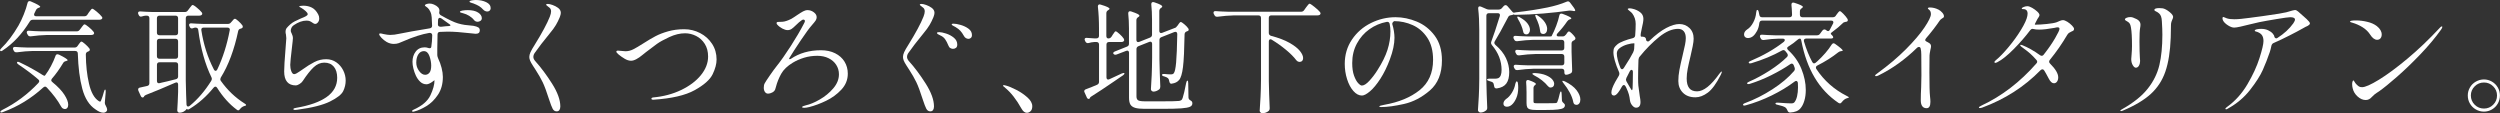 <?xml version="1.0" encoding="UTF-8"?><svg id="_イヤー_2" xmlns="http://www.w3.org/2000/svg" viewBox="0 0 790.22 35.79"><rect x="0" y="0" width="790.22" height="35.79" fill="#333333" stroke="none"/><defs><style>.cls-1{fill:#fff;}</style></defs><g id="_イヤー_1-2"><g><path class="cls-1" d="M27.61,4.64l.46-.69c.13-.15,.26-.32,.38-.5,.13-.18,.25-.34,.38-.48,.13-.14,.24-.21,.34-.21,.2,0,.67,.31,1.4,.92s1.26,1.14,1.59,1.57c.13,.13,.19,.27,.19,.42,0,.13-.08,.26-.23,.38-.2,.13-.43,.19-.69,.19H10.42c-.46,0-.79,.18-1,.54C7,10.72,4.16,13.75,.92,15.9c-.41,.31-.69,.36-.84,.15-.05-.05-.08-.1-.08-.15,0-.15,.14-.37,.42-.65,1.92-1.86,3.73-4.26,5.44-7.2,.56-.97,1.11-2.13,1.65-3.47,.54-1.34,.93-2.55,1.19-3.62,.1-.41,.32-.61,.65-.61,.13,0,.27,.04,.42,.11,1.97,.84,2.95,1.4,2.95,1.69,0,.1-.13,.19-.38,.27l-.11,.04c-.38,.13-.66,.36-.84,.69-.13,.23-.29,.57-.5,1.03-.08,.15-.12,.29-.12,.42,0,.36,.23,.54,.69,.54h15.21c.41,0,.73-.17,.96-.5Zm-11.41,20.72c0,.23,.13,.43,.38,.61,1.74,1.43,3,2.76,3.79,4,.79,1.24,1.19,2.28,1.19,3.12,0,.43-.1,.77-.29,1.01-.19,.24-.44,.36-.75,.36-.2,0-.4-.05-.57-.15-.26-.1-.48-.34-.69-.73-1-1.84-2.48-3.8-4.44-5.9-.2-.2-.4-.31-.57-.31-.15,0-.34,.09-.57,.27-3.81,3.47-8.04,6.06-12.72,7.77-.2,.1-.4,.15-.57,.15-.15,0-.24-.05-.27-.15v-.08c0-.18,.19-.37,.57-.57,4.26-2.12,8.08-4.97,11.45-8.54,.18-.23,.27-.42,.27-.57,0-.2-.11-.4-.34-.57-1.74-1.51-3.8-3.06-6.2-4.67-.33-.23-.5-.43-.5-.61s.09-.27,.27-.27c.15,0,.36,.06,.61,.19,2.63,1.25,5.02,2.57,7.16,3.94,.41,.26,.65,.34,.73,.27,.02-.08,.08-.13,.15-.15,.64-.84,1.25-1.82,1.84-2.93,.59-1.11,1.06-2.18,1.42-3.2,.1-.33,.32-.5,.65-.5,.1,0,.25,.04,.46,.12,1.81,.89,2.72,1.48,2.72,1.76,0,.1-.13,.18-.38,.23l-.11,.04c-.41,.08-.7,.26-.88,.54-1.2,1.99-2.39,3.65-3.56,4.98-.15,.15-.23,.33-.23,.54Zm8.35-10.88l.27-.38c.08-.1,.18-.24,.31-.42,.13-.18,.24-.31,.33-.4,.09-.09,.19-.13,.29-.13,.18,0,.56,.25,1.13,.75,.57,.5,1.03,.96,1.36,1.4,.1,.13,.15,.27,.15,.42,0,.23-.13,.4-.38,.5l-.19,.08c-.46,.15-.69,.46-.69,.92,.03,3.37,.36,6.44,1,9.21,.64,2.77,1.67,4.62,3.1,5.53,.13,.1,.27,.15,.42,.15,.13,0,.23-.13,.31-.38,.33-.77,.62-1.66,.88-2.68,.15-.54,.29-.78,.42-.73,.13,.05,.18,.32,.15,.8l-.27,3.29v.15c0,.25,.1,.55,.31,.88,.28,.51,.42,.91,.42,1.19,0,.2-.05,.37-.15,.5-.26,.33-.61,.5-1.07,.5-.69,0-1.52-.36-2.49-1.07-1.94-1.28-3.32-3.44-4.14-6.49-.82-3.05-1.29-6.77-1.42-11.16-.03-.54-.31-.8-.84-.8H10.42c-1.56,.03-3.24,.17-5.06,.42h-.23c-.36,0-.61-.17-.77-.5l-.15-.27c-.08-.15-.11-.31-.11-.46s.06-.27,.19-.36c.13-.09,.31-.12,.54-.1,.87,.08,2.18,.14,3.94,.19h14.82c.41,0,.73-.18,.96-.54Zm.65-5.06l.46-.61c.08-.1,.2-.26,.36-.48,.17-.22,.3-.38,.4-.48,.1-.1,.2-.15,.31-.15,.2,0,.65,.29,1.34,.86,.69,.57,1.19,1.07,1.49,1.47,.13,.18,.19,.32,.19,.42,0,.15-.06,.29-.19,.42-.2,.13-.45,.19-.73,.19H14.82c-1.56,.03-3.24,.17-5.06,.42h-.23c-.36,0-.61-.17-.77-.5l-.19-.34c-.08-.15-.11-.29-.11-.42,0-.38,.25-.55,.77-.5,.87,.08,2.18,.14,3.94,.19h11.07c.41,0,.73-.17,.96-.5Z"/><path class="cls-1" d="M69.63,25.01c0,.23,.06,.42,.19,.57,2.07,2.91,4.54,5.27,7.43,7.09,.36,.2,.54,.38,.54,.54,0,.08-.06,.14-.19,.19s-.29,.1-.5,.15c-.51,.2-.92,.51-1.23,.92-.2,.28-.4,.42-.57,.42-.1,0-.24-.06-.42-.19-2.35-1.74-4.43-4.05-6.24-6.93-.15-.25-.34-.38-.57-.38-.18,0-.36,.1-.54,.31-2.25,2.76-4.75,4.98-7.51,6.66-.41,.28-.68,.34-.8,.19-.03-.05-.06-.09-.1-.11-.04-.03-.07-.03-.1,0-.2,.31-.51,.58-.92,.82-.41,.24-.88,.36-1.42,.36-.18,0-.33-.08-.46-.23-.13-.15-.19-.33-.19-.54,.1-1.43,.19-3.37,.27-5.82v-2.26c0-.48-.18-.73-.54-.73-.1,0-.23,.04-.38,.11-3.55,1.56-6.61,2.83-9.19,3.83-.31,.13-.51,.27-.61,.42l-.08,.19c-.13,.15-.26,.23-.38,.23-.28,0-.5-.18-.65-.54l-.73-1.61c-.05-.1-.08-.23-.08-.38s.05-.29,.15-.4c.1-.11,.24-.18,.42-.21,.2-.02,.96-.19,2.26-.5,.48-.1,.73-.4,.73-.88V5.75c0-.25-.07-.45-.21-.59-.14-.14-.34-.21-.59-.21h-.38c-.38,.03-.75,.1-1.11,.23-.21,.05-.33,.08-.38,.08-.31,0-.54-.17-.69-.5l-.11-.23c-.08-.15-.11-.29-.11-.42,0-.18,.06-.31,.19-.4,.13-.09,.31-.12,.54-.1,.92,.08,2.25,.14,3.98,.19h10.07c.41,0,.73-.17,.96-.5l.46-.61c.08-.1,.2-.26,.36-.48,.17-.22,.3-.38,.4-.48,.1-.1,.2-.15,.31-.15,.2,0,.64,.28,1.32,.84,.68,.56,1.18,1.05,1.51,1.46,.13,.18,.19,.33,.19,.46,0,.15-.08,.29-.23,.42-.2,.13-.45,.19-.73,.19h-3.45c-.26,0-.45,.07-.59,.21s-.21,.34-.21,.59V25.44c.08,3.6,.15,6.13,.23,7.58,.05,.43,.22,.65,.5,.65,.18,0,.36-.08,.54-.23,2.53-2.07,4.79-4.7,6.78-7.89,.13-.25,.19-.46,.19-.61s-.04-.32-.12-.5c-2.02-4.16-3.41-9.14-4.17-14.94-.05-.51-.33-.77-.84-.77h-.15c-.13,0-.32,.05-.57,.15-.18,.08-.34,.11-.5,.11-.26,0-.46-.15-.61-.46l-.11-.23c-.08-.15-.12-.29-.12-.42,0-.18,.06-.31,.19-.4,.13-.09,.31-.12,.54-.1,.92,.08,2.25,.14,3.98,.19h7.51c.43,0,.77-.15,1-.46l.31-.34c.08-.1,.22-.27,.42-.5,.2-.23,.38-.34,.54-.34,.18,0,.54,.24,1.09,.73,.55,.49,.98,.95,1.28,1.38,.08,.15,.11,.29,.11,.42,0,.23-.13,.4-.38,.5l-.23,.08c-.46,.08-.74,.33-.84,.77-1.25,5.92-3.08,10.81-5.48,14.67-.1,.18-.15,.36-.15,.54Zm-19.82-14.08c.14,.14,.34,.21,.59,.21h5.09c.25,0,.45-.07,.59-.21s.21-.34,.21-.59V5.75c0-.25-.07-.45-.21-.59-.14-.14-.34-.21-.59-.21h-5.09c-.26,0-.45,.07-.59,.21s-.21,.34-.21,.59v4.6c0,.26,.07,.45,.21,.59Zm0,7.43c.14,.14,.34,.21,.59,.21h5.09c.25,0,.45-.07,.59-.21s.21-.34,.21-.59v-4.71c0-.26-.07-.45-.21-.59-.14-.14-.34-.21-.59-.21h-5.09c-.26,0-.45,.07-.59,.21s-.21,.34-.21,.59v4.71c0,.26,.07,.45,.21,.59Zm6.49,5.76v-3.64c0-.26-.07-.45-.21-.59-.14-.14-.34-.21-.59-.21h-5.09c-.26,0-.45,.07-.59,.21s-.21,.34-.21,.59v5.09c0,.28,.07,.49,.21,.61,.14,.13,.34,.17,.59,.11l.77-.19c.77-.15,2.25-.51,4.44-1.07,.46-.13,.69-.43,.69-.92Zm16.35-14.75c0-.2-.07-.36-.21-.48-.14-.11-.33-.17-.56-.17h-7.51c-.28,0-.49,.08-.61,.23-.13,.15-.17,.37-.11,.65,.69,4.47,2,8.58,3.94,12.33,.15,.31,.34,.46,.57,.46,.2,0,.38-.15,.54-.46,1.76-3.7,3.06-7.81,3.91-12.33l.04-.23Z"/><path class="cls-1" d="M92.74,34.52c0-.13,.07-.23,.22-.28,.15-.05,.37-.11,.66-.16,4.24-.72,7.46-1.87,9.66-3.44,2.2-1.57,3.3-3.59,3.3-6.04,0-1.49-.35-2.67-1.06-3.52-.71-.85-1.71-1.28-3.02-1.28-1.2,0-2.31,.48-3.34,1.44-1.03,.96-2.18,2.41-3.46,4.36-.24,.37-.59,.7-1.06,.98-.47,.28-.83,.42-1.1,.42-2.48,0-3.72-1.48-3.72-4.44,0-1.25,.15-3.67,.44-7.24,.16-2.08,.24-3.16,.24-3.24,0-.16-.04-.56-.12-1.2-.08-.24-.12-.51-.12-.8,0-.51,.12-.91,.36-1.22,.24-.31,.63-.7,1.16-1.18,.4-.35,.85-.65,1.36-.92,.51-.27,1.16-.57,1.96-.92,.75-.29,1.29-.54,1.64-.74,.35-.2,.52-.41,.52-.62,0-.27-.23-.6-.68-1-.45-.4-.93-.75-1.44-1.04-.08-.05-.19-.11-.34-.18-.15-.07-.22-.14-.22-.22s.17-.14,.5-.18,.59-.06,.78-.06c1.04,0,1.95,.21,2.74,.62,.79,.41,1.45,1.13,1.98,2.14,.21,.37,.32,.8,.32,1.28s-.13,.89-.4,1.22-.55,.5-.84,.5c-.21,0-.41-.06-.58-.18-.17-.12-.29-.19-.34-.22-.29-.21-.57-.37-.84-.48-.27-.11-.61-.16-1.04-.16-1.25,0-2.59,.48-4,1.44-.32,.21-.56,.48-.72,.8-.16,.32-.24,.64-.24,.96,0,.24,.09,.52,.28,.84,.27,.53,.4,1.04,.4,1.52,0,.29-.09,1.21-.28,2.76-.37,3.12-.56,5.01-.56,5.68,0,.72,.11,1.39,.34,2,.23,.61,.53,.92,.9,.92,.21,0,.47-.09,.78-.26,.31-.17,.63-.38,.98-.62,.35-.24,.6-.41,.76-.52,1.44-1.04,2.74-1.85,3.9-2.44,1.16-.59,2.39-.88,3.7-.88,1.2,0,2.27,.33,3.2,.98,.93,.65,1.66,1.5,2.18,2.54,.52,1.04,.78,2.12,.78,3.24s-.26,2.25-.78,3.32c-.52,1.07-1.91,2.16-4.16,3.28-2.25,1.12-5.69,1.99-10.3,2.6-.32,.05-.57,.08-.76,.08-.35,0-.52-.08-.52-.24Z"/><path class="cls-1" d="M151.18,8.66c.32,.2,.48,.51,.48,.94,0,.72-.44,1.08-1.32,1.08-.03,0-.55-.05-1.56-.16-2.99-.35-5.43-.52-7.32-.52-.56,0-1.35,.03-2.36,.08-.53,0-.8,.28-.8,.84-.05,1.97-.08,3.45-.08,4.44v2.08c.03,.35,.12,.69,.28,1.04,.45,.93,.81,1.93,1.08,2.98,.27,1.05,.4,2.01,.4,2.86,0,2.21-.52,4.09-1.56,5.64-1.04,1.55-2.25,2.74-3.64,3.58-1.39,.84-2.67,1.41-3.84,1.7-.19,.05-.32,.08-.4,.08-.19,0-.28-.07-.28-.2,0-.19,.15-.33,.44-.44,2.69-1.2,4.47-2.71,5.34-4.54,.87-1.83,1.3-3.42,1.3-4.78,0-.03-.07,.02-.22,.14-.15,.12-.35,.27-.62,.46-.67,.45-1.23,.68-1.68,.68-.77,0-1.45-.27-2.02-.82-.57-.55-1.03-1.21-1.38-1.98-.32-.69-.57-1.43-.76-2.2-.19-.77-.28-1.48-.28-2.12,0-1.25,.34-2.33,1.02-3.22,.68-.89,1.63-1.34,2.86-1.34,.35,0,.72,.07,1.12,.2,.11,.05,.25,.08,.44,.08,.32,0,.49-.17,.52-.52,.16-1.01,.25-2.19,.28-3.52,0-.29-.08-.51-.24-.64s-.39-.19-.68-.16c-2.37,.4-5.08,1.27-8.12,2.6-.59,.27-1.11,.48-1.56,.64-.45,.16-.97,.24-1.56,.24-.77,0-1.53-.21-2.28-.64-.59-.35-1.12-.77-1.6-1.28-.48-.51-.72-.89-.72-1.16,0-.16,.09-.24,.28-.24,.27,0,.63,.07,1.08,.2,.88,.19,1.57,.28,2.08,.28,.88,0,1.84-.12,2.88-.36,.91-.19,2.23-.44,3.98-.76,1.75-.32,3.63-.64,5.66-.96,.51-.08,.76-.36,.76-.84,0-.29-.03-.81-.08-1.56l-.04-1c-.03-.67-.17-1.29-.44-1.86-.27-.57-.55-.98-.84-1.22-.19-.16-.38-.31-.58-.44-.2-.13-.3-.24-.3-.32,0-.19,.17-.33,.5-.44,.33-.11,.66-.16,.98-.16,.48,0,.95,.11,1.4,.32,1.15,.51,1.72,1.15,1.72,1.92,0,.13-.01,.25-.04,.36l-.04,.28c0,.32,.16,.59,.48,.8,2.43,1.39,4.25,2.25,5.48,2.6,.75,.21,1.44,.37,2.08,.46,.64,.09,1.2,.15,1.68,.18,.67,.05,1.04,.09,1.12,.12,.69,.13,1.2,.3,1.52,.5Zm-15.42,14.3c.36-.45,.54-1.2,.54-2.24,0-.96-.19-1.96-.56-3-.37-1.04-.96-1.56-1.76-1.56-.72,0-1.3,.33-1.74,1-.44,.67-.66,1.55-.66,2.64,0,.93,.29,1.81,.88,2.62,.59,.81,1.23,1.22,1.92,1.22,.56,0,1.02-.23,1.38-.68Zm5.88-14.7c.25-.01,.44-.04,.56-.08,.12-.04,.18-.1,.18-.18,0-.11-.09-.21-.26-.32-.17-.11-.29-.19-.34-.24l-2.24-1.6c-.21-.13-.39-.2-.52-.2-.32,0-.51,.23-.56,.68-.03,.27-.04,.75-.04,1.44,0,.53,.4,.76,1.2,.68l1.44-.16c.13,0,.33,0,.58-.02Zm9.48-4.3c.79,.51,1.18,1.11,1.18,1.8,0,.35-.14,.62-.42,.82-.28,.2-.58,.3-.9,.3-.48,0-.87-.19-1.16-.56-.4-.51-.91-.95-1.52-1.32-.61-.37-1.24-.64-1.88-.8-.35-.08-.61-.15-.78-.22-.17-.07-.26-.14-.26-.22,0-.19,.25-.33,.76-.42,.51-.09,1.07-.14,1.68-.14,1.41,0,2.51,.25,3.3,.76Zm2.56-3.28c.95,.45,1.42,1.09,1.42,1.92,0,.29-.1,.54-.3,.74s-.46,.3-.78,.3c-.21,0-.44-.05-.68-.16-.24-.11-.44-.25-.6-.44-.43-.48-.87-.85-1.32-1.12-.45-.27-1.05-.55-1.8-.84-.19-.05-.39-.11-.6-.18-.21-.07-.37-.13-.46-.18-.09-.05-.14-.13-.14-.24,0-.16,.24-.28,.72-.36,.48-.08,.91-.12,1.28-.12,1.23,0,2.31,.23,3.26,.68Z"/><path class="cls-1" d="M174.67,34.34c-.29-.57-.64-1.47-1.04-2.7-.83-2.59-1.52-4.46-2.08-5.62-.56-1.16-1.29-2.45-2.2-3.86-.13-.21-.43-.67-.88-1.36-.45-.69-.76-1.25-.92-1.66-.16-.41-.24-.79-.24-1.14,0-.45,.13-.96,.38-1.52,.25-.56,.69-1.32,1.3-2.28,2.35-3.79,3.95-6.76,4.8-8.92,.27-.69,.4-1.25,.4-1.68,0-.45-.13-.81-.4-1.08-.16-.16-.39-.35-.7-.56-.31-.21-.46-.37-.46-.48,0-.16,.17-.24,.52-.24,.37,0,.88,.11,1.52,.34,.64,.23,1.21,.53,1.72,.9,.59,.43,.88,.96,.88,1.6,0,.32-.11,.76-.32,1.32-.37,.91-.78,1.73-1.22,2.48-.44,.75-1.11,1.67-2.02,2.76-1.95,2.37-3.51,4.4-4.68,6.08-.29,.4-.44,.83-.44,1.28,0,.43,.19,.85,.56,1.28,1.81,2,3.59,4.38,5.34,7.14,1.75,2.76,2.62,5.17,2.62,7.22,0,.45-.09,.83-.28,1.12-.19,.29-.48,.44-.88,.44-.56,0-.99-.29-1.28-.86Z"/><path class="cls-1" d="M205.9,31.2c0-.21,.19-.35,.56-.4,3.23-.29,6.17-1.07,8.82-2.34,2.65-1.27,4.74-2.83,6.26-4.7,1.52-1.87,2.28-3.83,2.28-5.88,0-1.57-.35-2.91-1.06-4.02-.71-1.11-1.62-1.94-2.74-2.5s-2.28-.84-3.48-.84c-1.6,0-3.26,.4-4.98,1.2-1.72,.8-3.03,1.52-3.92,2.16-.89,.64-2.05,1.51-3.46,2.6-.19,.13-.59,.45-1.2,.96-.61,.51-1.23,.93-1.84,1.26-.61,.33-1.17,.5-1.68,.5-.64,0-1.33-.22-2.06-.66-.73-.44-1.37-.89-1.9-1.34-.45-.37-.68-.67-.68-.88s.17-.32,.52-.32c.19,0,.57,.03,1.14,.1,.57,.07,.98,.1,1.22,.1,.83,0,1.64-.2,2.44-.6,.8-.4,1.87-1.03,3.2-1.88,1.41-.91,2.69-1.66,3.82-2.26,1.13-.6,2.47-1.12,4.02-1.56,1.55-.44,3.24-.66,5.08-.66s3.47,.41,5.04,1.22c1.57,.81,2.83,1.95,3.78,3.4,.95,1.45,1.42,3.1,1.42,4.94,0,1.39-.41,2.94-1.24,4.66-.83,1.72-2.72,3.4-5.68,5.04-2.96,1.64-7.32,2.65-13.08,3.02-.4,0-.6-.11-.6-.32Z"/><path class="cls-1" d="M263.98,16.84c1.28,.64,2.27,1.52,2.96,2.64,.69,1.12,1.04,2.39,1.04,3.8,0,1.92-.68,3.61-2.04,5.06-1.36,1.45-2.97,2.63-4.82,3.52-1.85,.89-3.63,1.55-5.34,1.98-.67,.16-1.2,.24-1.6,.24-.43,0-.64-.08-.64-.24,0-.19,.4-.37,1.2-.56,1.25-.27,2.71-.87,4.36-1.82,1.65-.95,3.08-2.12,4.28-3.52,1.2-1.4,1.8-2.89,1.8-4.46,0-1.09-.29-2.09-.86-2.98-.57-.89-1.38-1.59-2.42-2.1-1.04-.51-2.23-.76-3.56-.76-1.47,0-2.85,.2-4.16,.6-1.31,.4-2.49,.92-3.56,1.56-1.73,1.04-2.97,2.22-3.7,3.54-.73,1.32-1.29,2.7-1.66,4.14-.08,.37-.16,.64-.24,.8-.16,.4-.47,.72-.94,.96-.47,.24-.9,.36-1.3,.36s-.73-.17-.98-.52c-.25-.35-.38-.79-.38-1.32,0-.59,.09-1.05,.28-1.4,.24-.45,.8-1.31,1.68-2.58,.88-1.27,1.55-2.18,2-2.74,1.39-1.73,2.92-3.91,4.6-6.52,1.68-2.61,3.05-4.96,4.12-7.04,.21-.37,.32-.64,.32-.8,0-.19-.05-.31-.16-.38-.11-.07-.21-.1-.32-.1-.16,0-.32,.05-.48,.16-.56,.37-1.19,.91-1.88,1.6-.53,.53-.99,.93-1.36,1.18-.37,.25-.8,.38-1.28,.38s-1.03-.17-1.66-.5c-.63-.33-1.17-.75-1.62-1.26-.13-.19-.2-.32-.2-.4,0-.19,.05-.31,.16-.36,.11-.05,.29-.08,.56-.08,.83,0,1.4-.04,1.72-.12,.48-.11,.93-.25,1.36-.44,.56-.21,1.13-.52,1.7-.92,.57-.4,.91-.63,1.02-.68,.75-.51,1.37-.89,1.86-1.16,.49-.27,.97-.4,1.42-.4,.72,0,1.38,.23,1.98,.68,.6,.45,.9,.97,.9,1.56,0,.37-.11,.72-.32,1.04-.21,.32-.6,.8-1.16,1.44-.83,.93-2.01,2.54-3.54,4.82-1.53,2.28-2.77,4.19-3.7,5.74,.03,.16,.11,.24,.24,.24,.05,0,.16-.04,.32-.12,2.67-1.81,5.84-2.72,9.52-2.72,1.71,0,3.2,.32,4.48,.96Z"/><path class="cls-1" d="M292.78,34.34c-.29-.57-.64-1.47-1.04-2.7-.83-2.59-1.52-4.46-2.08-5.62-.56-1.16-1.29-2.45-2.2-3.86-.13-.21-.43-.67-.88-1.36-.45-.69-.76-1.25-.92-1.66-.16-.41-.24-.79-.24-1.14,0-.45,.13-.96,.38-1.52,.25-.56,.69-1.32,1.3-2.28,2.35-3.79,3.95-6.76,4.8-8.92,.27-.69,.4-1.25,.4-1.68,0-.45-.13-.81-.4-1.08-.16-.16-.39-.35-.7-.56-.31-.21-.46-.37-.46-.48,0-.16,.17-.24,.52-.24,.37,0,.88,.11,1.52,.34,.64,.23,1.21,.53,1.72,.9,.59,.43,.88,.96,.88,1.6,0,.32-.11,.76-.32,1.32-.37,.91-.78,1.73-1.22,2.48-.44,.75-1.11,1.67-2.02,2.76-1.95,2.37-3.51,4.4-4.68,6.08-.29,.4-.44,.83-.44,1.28,0,.43,.19,.85,.56,1.28,1.81,2,3.59,4.38,5.34,7.14,1.75,2.76,2.62,5.17,2.62,7.22,0,.45-.09,.83-.28,1.12-.19,.29-.48,.44-.88,.44-.56,0-.99-.29-1.28-.86Zm7.62-19.14c-.28-.16-.49-.43-.62-.8-.32-.8-.67-1.47-1.04-2-.37-.53-.91-.95-1.6-1.24-.64-.27-.96-.51-.96-.72,0-.13,.07-.21,.2-.24,.13-.03,.32-.04,.56-.04,.48,0,1.18,.15,2.1,.44,.92,.29,1.74,.73,2.46,1.32,.72,.59,1.08,1.31,1.08,2.16,0,.48-.13,.83-.4,1.04-.27,.21-.59,.32-.96,.32-.27,0-.54-.08-.82-.24Zm4.9-3.16c-.27-.16-.48-.4-.64-.72-.37-.67-.75-1.2-1.12-1.6-.37-.4-.89-.8-1.56-1.2-.19-.11-.37-.2-.54-.28s-.32-.17-.44-.26c-.12-.09-.18-.18-.18-.26,0-.16,.17-.24,.52-.24,.59,0,1.35,.13,2.3,.4,.95,.27,1.78,.67,2.5,1.2,.72,.53,1.08,1.2,1.08,2,0,.4-.11,.7-.34,.9-.23,.2-.47,.3-.74,.3-.29,0-.57-.08-.84-.24Z"/><path class="cls-1" d="M317.71,27.71c-.1-.08-.24-.18-.41-.31-.17-.13-.25-.23-.25-.31,0-.13,.09-.19,.27-.19,.1,0,.34,.05,.7,.16,.81,.21,1.87,.65,3.2,1.33,1.33,.68,2.5,1.48,3.53,2.4,1.03,.92,1.54,1.85,1.54,2.79,0,.7-.18,1.22-.53,1.56-.35,.34-.75,.51-1.19,.51-.65,0-1.22-.46-1.72-1.36-1.59-2.86-3.3-5.04-5.15-6.55Z"/><path class="cls-1" d="M351.35,11.59l.35-.58c.1-.13,.22-.29,.35-.5,.13-.2,.24-.36,.33-.46,.09-.1,.19-.15,.29-.15,.18,0,.58,.28,1.19,.83,.61,.55,1.06,1.04,1.34,1.48,.1,.21,.15,.36,.15,.46,0,.15-.08,.29-.23,.42-.18,.13-.4,.19-.65,.19h-3.92c-.26,0-.46,.07-.6,.21s-.21,.34-.21,.6v10.33c0,.23,.05,.41,.15,.54,.1,.13,.24,.19,.42,.19,.1,0,.23-.04,.38-.12l3.88-1.8c.23-.1,.42-.16,.56-.17,.14-.01,.24,.02,.29,.1v.08c0,.15-.17,.36-.5,.61,.1-.08-.86,.58-2.88,1.96-2.77,1.9-5.07,3.42-6.91,4.57-.33,.21-.51,.35-.54,.42l-.04,.12c-.08,.23-.22,.35-.42,.35-.13,0-.25-.04-.36-.13-.12-.09-.2-.21-.25-.36l-.69-1.54c-.08-.15-.12-.28-.12-.38,0-.31,.18-.52,.54-.65,1.43-.54,2.61-1.01,3.53-1.42,.41-.18,.61-.49,.61-.92V14.09c0-.26-.07-.45-.21-.6-.14-.14-.34-.21-.6-.21h-.69c-.67,.05-1.24,.15-1.73,.31-.08,.03-.18,.04-.31,.04-.33,0-.59-.17-.77-.5l-.12-.27c-.08-.15-.12-.29-.12-.42,0-.36,.26-.51,.77-.46,.51,.05,1.25,.1,2.23,.15h.73c.26,0,.45-.07,.6-.21,.14-.14,.21-.34,.21-.6v-2.3c0-2.56-.12-4.85-.35-6.87v-.15c0-.18,.05-.33,.15-.44,.1-.12,.24-.17,.42-.17,.08,0,.19,.03,.35,.08,1.02,.31,1.74,.56,2.15,.77,.41,.21,.61,.38,.61,.54,0,.13-.12,.26-.35,.38l-.12,.08c-.36,.21-.54,.52-.54,.96v7.14c0,.54,.22,.81,.65,.81,.41,0,.73-.18,.96-.54Zm20.77-3.38l.27-.38c.05-.08,.13-.2,.25-.36,.12-.17,.22-.29,.31-.38s.19-.13,.29-.13c.18,0,.54,.23,1.09,.69,.55,.46,.97,.9,1.25,1.31,.1,.13,.15,.27,.15,.42,0,.23-.13,.38-.38,.46-.1,.05-.18,.08-.23,.08-.46,.18-.69,.5-.69,.96-.08,4.79-.24,8.22-.5,10.31s-.67,3.45-1.23,4.09c-.54,.64-1.29,1.02-2.27,1.15l-.19,.04c-.33,0-.55-.26-.65-.77-.05-.44-.18-.75-.38-.96-.21-.2-.6-.4-1.19-.58-.49-.1-.73-.27-.73-.5,0-.1,.08-.18,.23-.23,.15-.05,.36-.06,.61-.04,.74,.08,1.38,.12,1.92,.12,.26,0,.45-.03,.6-.08,.14-.05,.26-.14,.36-.27,.33-.38,.58-1.52,.75-3.4,.17-1.88,.29-4.86,.36-8.93,0-.51-.21-.77-.61-.77-.08,0-.19,.03-.35,.08l-4.07,1.61c-.23,.1-.39,.22-.48,.36-.09,.14-.13,.33-.13,.56v6.11c.05,2.79,.14,5.61,.27,8.45v.19c0,.33-.1,.6-.31,.81-.26,.21-.55,.38-.88,.52-.33,.14-.65,.21-.96,.21-.21,0-.39-.08-.56-.23-.17-.15-.25-.33-.25-.54,.1-1.48,.19-2.96,.25-4.42,.06-1.46,.11-3.3,.13-5.53v-4.38c0-.2-.05-.37-.15-.5-.1-.13-.24-.19-.42-.19l-.35,.08-3.38,1.34c-.44,.18-.65,.49-.65,.92v14.94c0,.61,.17,1.03,.52,1.25,.35,.22,1.08,.33,2.21,.33h5.49c2.69,0,4.43-.04,5.22-.12,.31-.05,.54-.13,.69-.23,.13-.08,.23-.19,.31-.35,.08-.15,.14-.31,.19-.46,.28-.82,.64-2.37,1.08-4.65,.1-.49,.24-.73,.42-.73,.15,0,.23,.27,.23,.81l.08,4.49c0,.41,.22,.73,.65,.96,.23,.13,.38,.26,.46,.4s.12,.31,.12,.52c0,.49-.25,.85-.75,1.08-.5,.23-1.41,.4-2.73,.5-1.32,.1-3.33,.15-6.05,.15h-5.61c-1.25,0-2.23-.1-2.94-.31-.7-.21-1.2-.55-1.5-1.04-.29-.49-.44-1.19-.44-2.11v-14.25c0-.2-.05-.37-.15-.5-.1-.13-.24-.19-.42-.19l-.35,.08-3,1.15c-.21,.05-.35,.08-.42,.08-.23,0-.42-.09-.58-.27-.05-.1-.08-.18-.08-.23,0-.23,.2-.42,.61-.58l3.76-1.5c.23-.1,.39-.22,.48-.36,.09-.14,.13-.33,.13-.56v-4.84c0-1.69-.08-3.24-.23-4.65v-.08c0-.46,.19-.69,.58-.69,.05,0,.18,.03,.38,.08,.97,.33,1.64,.6,2.02,.79,.37,.19,.56,.38,.56,.56,0,.13-.1,.26-.31,.38l-.12,.08c-.36,.23-.54,.55-.54,.96v6.18c0,.23,.05,.41,.15,.54,.1,.13,.24,.19,.42,.19,.08,0,.19-.02,.35-.08l3.38-1.34c.44-.18,.65-.49,.65-.92V6.1c0-1.66-.08-3.23-.23-4.68v-.08c0-.46,.19-.69,.58-.69,.05,0,.18,.03,.38,.08,.92,.31,1.57,.56,1.94,.77,.37,.21,.56,.38,.56,.54s-.1,.29-.31,.42l-.12,.08c-.33,.23-.5,.55-.5,.96v6.26c0,.21,.05,.37,.15,.5,.1,.13,.24,.19,.42,.19l.35-.08,4.07-1.57,.19-.08c.08-.03,.23-.19,.46-.5Z"/><path class="cls-1" d="M401.56,12.42c-.15,0-.28,.06-.37,.19-.09,.13-.13,.3-.13,.5v12.51c.05,2.8,.14,5.62,.27,8.47v.19c0,.33-.12,.6-.35,.81-.56,.46-1.23,.69-2,.69-.21,0-.39-.08-.56-.25s-.25-.34-.25-.52c.1-1.51,.19-2.98,.27-4.41s.13-3.29,.15-5.6V5.68c0-.26-.07-.46-.21-.6-.14-.14-.34-.21-.6-.21h-7.82c-1.57,.03-3.26,.17-5.08,.42h-.23c-.36,0-.62-.17-.77-.5l-.19-.35c-.08-.15-.12-.29-.12-.42,0-.38,.26-.55,.77-.5,.87,.08,2.19,.14,3.97,.19h22.95c.41,0,.73-.17,.96-.5l.54-.77c.13-.15,.26-.33,.4-.52s.28-.37,.42-.52c.14-.15,.26-.23,.37-.23,.18,0,.68,.33,1.5,.98,.82,.65,1.41,1.2,1.77,1.64,.13,.18,.19,.33,.19,.46,0,.15-.08,.3-.23,.42-.18,.13-.41,.19-.69,.19h-14.63c-.26,0-.46,.07-.6,.21s-.21,.34-.21,.6v4.74c0,.46,.24,.77,.73,.92,2.36,.62,4.3,1.35,5.81,2.21,1.51,.86,2.61,1.71,3.29,2.56,.68,.85,1.02,1.6,1.02,2.27,0,.36-.1,.65-.31,.87-.21,.22-.48,.33-.81,.33-.1,0-.19-.01-.27-.04-.28-.05-.54-.22-.77-.5-.77-1.03-1.86-2.12-3.27-3.29-1.41-1.17-2.9-2.23-4.47-3.18-.13-.1-.28-.15-.46-.15Z"/><path class="cls-1" d="M447.82,6.82c2.24,.92,4.13,2.4,5.66,4.44s2.3,4.65,2.3,7.82c0,4.16-1.28,7.33-3.82,9.52-2.55,2.19-5.27,3.61-8.16,4.26-2.89,.65-5.31,.98-7.26,.98-.37,0-.56-.07-.56-.2,0-.16,.53-.33,1.6-.52,4.56-.8,8.27-2.33,11.12-4.6,2.85-2.27,4.28-5.47,4.28-9.6,0-2.83-.61-5.15-1.82-6.98-1.21-1.83-2.75-3.16-4.62-4-1.87-.84-3.81-1.26-5.84-1.26-.21,.11-.38,.25-.5,.44-.12,.19-.15,.37-.1,.56,.21,.67,.38,1.39,.5,2.16,.12,.77,.18,1.47,.18,2.08,0,1.97-.48,4.24-1.44,6.8-.88,2.37-1.89,4.43-3.02,6.18-1.13,1.75-2.23,3.07-3.28,3.96-1.05,.89-1.9,1.34-2.54,1.34-.96,0-1.86-.47-2.7-1.42-.84-.95-1.51-2.19-2-3.74-.49-1.55-.74-3.16-.74-4.84,0-2.88,.76-5.45,2.28-7.7s3.52-3.99,6-5.22c2.48-1.23,5.08-1.84,7.8-1.84,2.21,0,4.44,.46,6.68,1.38Zm-8.56,.74c-.11-.51-.43-.72-.96-.64-1.97,.37-3.79,1.15-5.44,2.32-1.65,1.17-2.97,2.68-3.96,4.52-.99,1.84-1.48,3.89-1.48,6.16,0,1.6,.19,2.93,.58,4,.39,1.07,.82,1.85,1.3,2.36,.48,.51,.87,.76,1.16,.76,.67,0,1.46-.5,2.38-1.5s1.77-2.11,2.54-3.34c1.49-2.32,2.55-4.46,3.18-6.42,.63-1.96,.94-3.91,.94-5.86,0-.83-.08-1.61-.24-2.36Z"/><path class="cls-1" d="M470.77,3.03h2.89c.38,0,.71-.13,.99-.38l.68-.76c.18-.18,.37-.27,.57-.27s.39,.1,.57,.3l1.52,1.75c.15,.18,.28,.28,.38,.32,.1,.04,.24,.03,.42-.02,.15-.05,.29-.08,.42-.08,3.45-.38,6.74-.89,9.88-1.52,2.33-.48,4.36-1.09,6.08-1.82,.15-.08,.3-.11,.46-.11,.25,0,.47,.13,.65,.38,1.09,1.37,1.63,2.19,1.63,2.47,0,.2-.19,.27-.57,.19l-.42-.08c-.28-.05-.61-.06-.99-.04-2.46,.35-5.17,.66-8.15,.91-2.98,.25-5.81,.39-8.49,.42-.48,0-.72-.02-.72-.08l-.04-.08c-.15,.1-.44,.19-.87,.27-.23,.03-.42,.08-.57,.17-.15,.09-.28,.23-.38,.44-1.85,3.55-3.26,6.09-4.22,7.64-.1,.18-.15,.34-.15,.49,0,.23,.11,.44,.34,.65,1.54,1.32,2.66,2.71,3.34,4.18,.68,1.47,1.03,2.94,1.03,4.41,0,1.57-.3,2.77-.91,3.61-.61,.84-1.61,1.36-3,1.56h-.15c-.43,0-.67-.25-.72-.76-.05-.35-.1-.58-.15-.68-.1-.33-.32-.54-.65-.65-.1-.05-.23-.1-.38-.13-.15-.04-.27-.07-.34-.1-.48-.13-.72-.28-.72-.46,0-.2,.27-.3,.8-.3h1.82c.38,0,.71-.06,.99-.19,.66-.35,.99-1.22,.99-2.58,0-2.81-1.01-5.42-3.04-7.83-.2-.25-.3-.49-.3-.72,0-.05,.03-.18,.08-.38,.68-1.77,1.58-4.47,2.7-8.09,.03-.08,.04-.18,.04-.3,0-.41-.24-.61-.72-.61h-2.77c-.25,0-.45,.07-.59,.21-.14,.14-.21,.34-.21,.59V25.57c.05,2.76,.14,5.55,.27,8.36v.19c0,.35-.13,.62-.38,.8-.53,.43-1.12,.65-1.75,.65-.2,0-.39-.08-.55-.25-.17-.17-.25-.34-.25-.51,.1-1.5,.19-2.95,.27-4.35,.08-1.41,.13-3.25,.15-5.53V9.46c0-2.48-.11-4.71-.34-6.69v-.15c0-.41,.16-.61,.49-.61,.15,0,.28,.03,.38,.08l1.75,.76c.28,.13,.59,.19,.95,.19Zm8.66,22.69c.23,.05,.35,.29,.38,.72,.05,.3,.08,.72,.08,1.25,0,1.27-.2,2.38-.61,3.32-.41,.95-.9,1.67-1.48,2.15-.46,.38-.95,.57-1.48,.57-.48,0-.81-.17-.99-.49-.08-.15-.11-.32-.11-.49,0-.53,.29-1.03,.87-1.48,.63-.4,1.23-1.05,1.79-1.94,.56-.89,.92-1.84,1.1-2.85,.13-.51,.28-.76,.46-.76Zm15.5-14.71l.19-.27c.08-.1,.19-.26,.34-.48,.15-.21,.3-.32,.46-.32,.18,0,.48,.21,.91,.63s.77,.82,1.03,1.2c.08,.1,.11,.23,.11,.38,0,.23-.13,.42-.38,.57l-.19,.08c-.43,.2-.65,.51-.65,.91v2.66c.08,2.51,.14,4.45,.19,5.81v.15c0,.38-.14,.66-.42,.84-.56,.3-1.08,.46-1.56,.46-.15,0-.27-.07-.36-.21-.09-.14-.13-.34-.13-.59v-.3c0-.25-.07-.45-.21-.59-.14-.14-.34-.21-.59-.21h-8.93c-1.54,.03-3.22,.17-5.02,.42h-.23c-.35,0-.61-.16-.76-.49l-.15-.27c-.08-.15-.11-.3-.11-.46s.06-.27,.19-.36,.3-.12,.53-.1c.86,.08,2.17,.14,3.91,.19h10.56c.25,0,.45-.07,.59-.21s.21-.34,.21-.59v-1.98c0-.25-.07-.45-.21-.59-.14-.14-.34-.21-.59-.21h-8.4c-1.55,.03-3.22,.17-5.02,.42h-.23c-.36,0-.61-.16-.76-.49l-.19-.34c-.08-.15-.11-.3-.11-.46s.06-.27,.19-.36c.13-.09,.3-.12,.53-.09,.86,.08,2.17,.14,3.91,.19h10.07c.25,0,.45-.07,.59-.21,.14-.14,.21-.34,.21-.59v-1.75c0-.25-.07-.45-.21-.59-.14-.14-.34-.21-.59-.21h-9.01c-1.54,.03-3.22,.17-5.02,.42h-.23c-.35,0-.61-.16-.76-.49l-.15-.27c-.08-.15-.11-.3-.11-.46s.06-.27,.19-.36c.13-.09,.3-.12,.53-.1,.86,.08,2.17,.14,3.91,.19h6.76c.43,0,.65-.02,.65-.08l.04-.04c.53-1.01,1.02-2.1,1.46-3.27,.44-1.17,.77-2.24,.97-3.23,.08-.4,.29-.61,.65-.61,.05,0,.18,.03,.38,.08,1.85,.68,2.77,1.17,2.77,1.44,0,.08-.11,.17-.34,.27l-.15,.04c-.33,.1-.61,.32-.84,.65-.84,1.24-1.85,2.5-3.04,3.76-.18,.18-.27,.37-.27,.57,0,.13,.06,.23,.17,.3,.11,.08,.27,.11,.48,.11h1.25c.4,0,.72-.18,.95-.53Zm-15.31-5.74s.08-.04,.15-.04c.15,0,.35,.08,.61,.23,1.11,.61,1.93,1.26,2.45,1.96,.52,.7,.78,1.36,.78,2,0,.41-.11,.75-.32,1.03-.22,.28-.49,.42-.82,.42-.15,0-.32-.04-.49-.11-.28-.13-.46-.4-.53-.84-.13-.61-.34-1.26-.63-1.96-.29-.7-.62-1.32-.97-1.88-.25-.46-.33-.72-.23-.8Zm2.89,23.6c0-.99-.04-1.94-.11-2.85v-.08c0-.43,.18-.65,.53-.65,.18,0,.32,.03,.42,.08,1.42,.51,2.13,.9,2.13,1.18,0,.1-.09,.22-.27,.34-.33,.25-.49,.57-.49,.95v4.22c0,.25,.06,.41,.19,.48,.13,.06,.46,.1,.99,.1h2.96c1.6,0,2.51-.01,2.74-.04,.2-.03,.35-.06,.44-.1,.09-.04,.16-.13,.21-.28,.2-.38,.46-1.24,.76-2.58,.1-.48,.23-.72,.38-.72s.23,.27,.23,.8l.08,1.94c0,.33,.19,.65,.57,.95,.25,.18,.38,.4,.38,.68,0,.35-.16,.64-.47,.85-.32,.21-.9,.37-1.75,.47-.85,.1-2.07,.15-3.67,.15h-3.31c-.84,0-1.46-.07-1.88-.21-.42-.14-.7-.36-.84-.67-.14-.3-.21-.75-.21-1.33v-3.69Zm1.86-5.59c.1-.15,.37-.21,.8-.19,1.39,.08,2.55,.3,3.46,.68,.91,.38,1.58,.82,2,1.31,.42,.49,.63,.97,.63,1.42,0,.35-.11,.64-.32,.85-.21,.22-.49,.32-.82,.32h-.08c-.13,0-.27-.05-.42-.15-.15-.1-.28-.21-.38-.34-.46-.58-1.07-1.18-1.84-1.79-.77-.61-1.57-1.11-2.38-1.52-.51-.28-.72-.48-.65-.61Zm.99-18.58l.15-.04c.08,0,.28,.1,.61,.3,1.01,.68,1.75,1.39,2.22,2.13,.47,.73,.7,1.42,.7,2.05,0,.48-.11,.87-.34,1.16-.23,.29-.52,.44-.87,.44-.18,0-.36-.04-.53-.11-.18-.08-.3-.19-.36-.34-.06-.15-.11-.34-.13-.57-.15-1.27-.59-2.65-1.33-4.14-.23-.51-.27-.8-.11-.87Zm8.47,20.94c0-.08,.06-.11,.19-.11,.1,0,.3,.06,.61,.19,1.7,.84,2.94,1.77,3.72,2.81,.78,1.04,1.18,2.01,1.18,2.93,0,.51-.11,.91-.34,1.22-.23,.3-.52,.46-.87,.46l-.46-.08c-.3-.13-.49-.41-.57-.84-.18-.94-.55-1.93-1.12-2.98-.57-1.05-1.21-2.01-1.92-2.87-.28-.35-.42-.6-.42-.72Z"/><path class="cls-1" d="M544.26,22.72c0,.13-.12,.45-.36,.96-1.39,2.75-2.75,4.61-4.08,5.6-1.33,.99-2.64,1.48-3.92,1.48-1.68,0-3-.49-3.96-1.46-.96-.97-1.44-2.21-1.44-3.7,0-1.09,.11-2.25,.34-3.48,.23-1.23,.57-2.77,1.02-4.64,.35-1.44,.6-2.56,.76-3.36,.16-.8,.24-1.49,.24-2.08,0-.93-.21-1.65-.64-2.16-.43-.51-1.03-.76-1.8-.76-1.87,0-3.86,.85-5.98,2.56-2.12,1.71-4.17,3.77-6.14,6.2-.24,.27-.37,.61-.4,1.04-.08,2.32-.12,4.25-.12,5.8,0,1.07,.03,1.84,.08,2.32,.08,.83,.23,1.92,.44,3.28,.16,.83,.24,1.47,.24,1.92,0,1.2-.47,1.8-1.4,1.8-.4,0-.8-.23-1.2-.7-.4-.47-.64-.99-.72-1.58-.08-.72-.2-1.37-.36-1.94-.16-.57-.43-1.26-.8-2.06l-.2-.4c-.16-.32-.35-.48-.56-.48-.24,0-.44,.15-.6,.44-.48,.88-.89,1.53-1.24,1.96-.48,.61-.91,.92-1.28,.92-.56,0-.84-.32-.84-.96,0-.75,.4-1.85,1.2-3.32l1.12-1.92c.13-.21,.2-.44,.2-.68,0-.21-.03-.37-.08-.48-1.2-2.75-1.8-4.87-1.8-6.36,0-.61,.09-1.08,.28-1.4,.19-.32,.52-.68,1-1.08,.43-.35,1.09-.69,1.98-1.04,.89-.35,1.83-.64,2.82-.88,.51-.13,.77-.43,.8-.88,.11-1.31,.16-2.52,.16-3.64,0-1.25-.37-2.37-1.12-3.36-.16-.19-.43-.43-.82-.74-.39-.31-.58-.5-.58-.58s.06-.14,.18-.18c.12-.04,.25-.06,.38-.06,.32,0,.63,.04,.92,.12,.96,.21,1.78,.59,2.46,1.12,.68,.53,1.02,1.23,1.02,2.08,0,.35-.05,.78-.14,1.3-.09,.52-.21,1.05-.34,1.58-.05,.27-.11,.53-.16,.8-.05,.27-.11,.52-.16,.76-.03,.05-.04,.16-.04,.32-.03,.11-.04,.25-.04,.44,0,.29,.08,.44,.24,.44h.32c.8,0,1.2,.39,1.2,1.16,.16,.24,.35,.36,.56,.36,.16,0,.32-.08,.48-.24,1.92-1.84,3.68-3.18,5.28-4.02s2.99-1.26,4.16-1.26c1.25,0,2.32,.42,3.2,1.26s1.32,1.97,1.32,3.38c0,.59-.1,1.38-.3,2.38s-.42,2.01-.66,3.02c-.4,1.65-.71,3.03-.92,4.12-.21,1.09-.32,2.11-.32,3.04,0,1.36,.27,2.38,.8,3.06,.53,.68,1.36,1.02,2.48,1.02,2.05,0,4.4-1.85,7.04-5.56,.37-.48,.61-.72,.72-.72,.05,0,.08,.04,.08,.12Zm-32.12-1.4c.05,.16,.13,.29,.24,.4,.11,.11,.21,.16,.32,.16,.24,0,.44-.15,.6-.44,1.44-2.21,2.43-3.87,2.96-4.96v-.04c.16-.35,.25-.68,.28-1l.04-.88c.05-.59,.05-.88,0-.88h-.08c-.53,0-1.23,.12-2.1,.36-.87,.24-1.64,.6-2.32,1.08s-1.02,1.07-1.02,1.76c0,1.12,.36,2.6,1.08,4.44Zm3.9,6.6c.04-.4,.06-1.04,.06-1.92,0-1.41,.01-2.47,.04-3.16v-.08c0-.21-.04-.38-.12-.5s-.19-.18-.32-.18c-.21,0-.4,.16-.56,.48-.48,.91-.83,1.59-1.04,2.04-.11,.27-.16,.45-.16,.56s.05,.29,.16,.56l.92,1.6c.11,.16,.25,.4,.44,.72,.19,.32,.31,.48,.36,.48,.11,0,.18-.2,.22-.6Z"/><path class="cls-1" d="M580.28,4.93l.34-.46c.1-.13,.25-.32,.44-.57,.19-.25,.36-.38,.51-.38,.18,0,.54,.29,1.1,.86,.56,.57,.99,1.1,1.29,1.58,.08,.15,.11,.29,.11,.42,0,.25-.14,.42-.42,.49l-.27,.04c-.41,.05-.72,.2-.95,.46-.86,.86-1.94,1.76-3.23,2.7-.23,.15-.38,.3-.46,.44-.08,.14-.06,.25,.04,.32l.3,.3c.25,.25,.38,.47,.38,.65,0,.13-.06,.23-.19,.3-.18,.08-.38,.11-.61,.11h-7.75c-.28,0-.48,.08-.61,.25-.13,.17-.15,.39-.08,.67,.73,2.46,1.61,4.62,2.62,6.5,.15,.28,.34,.42,.57,.42,.18,0,.35-.08,.53-.23l.53-.46c.86-.78,1.7-1.65,2.51-2.58,.81-.94,1.47-1.82,1.98-2.66,.2-.28,.41-.42,.61-.42,.15,0,.33,.08,.53,.23,1.57,1.12,2.36,1.8,2.36,2.05,0,.13-.11,.19-.34,.19h-.11c-.33,.03-.65,.15-.95,.38-1.9,1.52-4.1,2.91-6.61,4.18-.3,.15-.46,.37-.46,.65,0,.18,.05,.33,.15,.46,2.43,3.67,5.64,6.51,9.61,8.51,.48,.23,.7,.39,.65,.49-.03,.05-.13,.1-.3,.15-.18,.05-.3,.09-.38,.11-.58,.2-1.09,.6-1.52,1.18-.2,.28-.41,.42-.61,.42-.13,0-.28-.05-.46-.15-6.11-4.1-10.02-10.64-11.74-19.61-.08-.48-.23-.72-.46-.72s-.48,.13-.76,.38c-.86,.76-1.82,1.47-2.89,2.13-.25,.15-.38,.33-.38,.53,0,.18,.1,.37,.3,.57,1.87,1.7,3.27,3.68,4.2,5.95,.92,2.27,1.39,4.49,1.39,6.67,0,1.27-.15,2.41-.46,3.42-.3,1.01-.71,1.81-1.22,2.39-.66,.81-1.75,1.25-3.27,1.33-.43,0-.72-.24-.87-.72-.13-.35-.34-.66-.65-.91-.46-.28-1.25-.55-2.39-.8-.48-.08-.72-.22-.72-.42-.03-.1,.04-.18,.21-.23,.16-.05,.37-.06,.63-.04,1.98,.15,3.36,.23,4.14,.23,.51,0,.85-.13,1.03-.38,.35-.43,.63-1.06,.82-1.88,.19-.82,.29-1.75,.29-2.79,0-.61-.01-1.08-.04-1.41-.03-.2-.09-.36-.19-.47-.1-.11-.22-.17-.34-.17-.15,0-.33,.08-.53,.23-2.08,1.57-4.47,3.02-7.18,4.35-2.71,1.33-5.46,2.38-8.25,3.14l-.46,.08c-.2,0-.33-.06-.38-.19v-.08c0-.2,.21-.38,.65-.53,2.99-1.11,5.88-2.57,8.66-4.37,2.79-1.8,5.05-3.71,6.8-5.74,.18-.2,.27-.43,.27-.68,0-.08-.03-.21-.08-.42-.05-.18-.15-.44-.3-.8-.15-.3-.36-.46-.61-.46-.13,0-.29,.06-.49,.19-1.77,1.22-3.79,2.38-6.04,3.5s-4.48,2.01-6.69,2.7c-.13,.05-.3,.08-.53,.08-.2,0-.32-.05-.34-.15v-.08c0-.2,.2-.38,.61-.53,2.15-.94,4.32-2.11,6.5-3.51,2.18-1.41,4-2.83,5.47-4.28,.18-.18,.27-.37,.27-.57,0-.18-.06-.37-.19-.57l-.57-.72c-.18-.23-.38-.34-.61-.34-.13,0-.29,.05-.49,.15-2.86,1.6-6.07,2.93-9.61,3.99l-.46,.08c-.23,0-.37-.06-.42-.19v-.08c0-.2,.2-.38,.61-.53,1.92-.81,3.79-1.73,5.61-2.77,1.81-1.04,3.44-2.13,4.88-3.27,.2-.18,.3-.35,.3-.53,0-.3-.23-.46-.68-.46h-1.29c-1.47,.03-3.02,.17-4.64,.42h-.23c-.36,0-.61-.16-.76-.49l-.15-.27c-.08-.15-.11-.29-.11-.42,0-.38,.25-.54,.76-.49,.86,.08,2.17,.14,3.91,.19h13.38c.4,0,.72-.16,.95-.49l.76-1.03c.2-.23,.4-.34,.61-.34,.15,0,.33,.06,.53,.19l.11,.11c.2,.15,.38,.23,.53,.23,.23,0,.42-.15,.57-.46,.28-.48,.61-1.11,.99-1.9,.08-.15,.11-.29,.11-.42,0-.35-.23-.53-.68-.53h-21.89c-.48,0-.76,.27-.84,.8-.1,.94-.34,1.76-.72,2.47-.38,.71-.81,1.27-1.29,1.67-.51,.38-1.03,.57-1.56,.57s-.91-.2-1.14-.61c-.08-.2-.11-.39-.11-.57,0-.3,.09-.59,.27-.85,.18-.27,.42-.5,.72-.7,.71-.43,1.34-1.14,1.88-2.13,.54-.99,.87-2.06,.97-3.23,.05-.53,.17-.8,.34-.8,.23,0,.38,.23,.46,.68,.1,.41,.17,.7,.19,.87,.08,.51,.35,.76,.84,.76h8.7c.53,0,.8-.27,.8-.8-.05-1.44-.11-2.47-.19-3.08v-.08c0-.46,.19-.68,.57-.68,.05,0,.18,.03,.38,.08,1.77,.56,2.66,.99,2.66,1.29,0,.13-.1,.25-.3,.38l-.11,.08c-.36,.23-.53,.54-.53,.95v1.06c0,.25,.07,.45,.21,.59,.14,.14,.34,.21,.59,.21h9.61c.41,0,.72-.16,.95-.49Z"/><path class="cls-1" d="M613.92,3.98c.36,.41,.54,.79,.54,1.14,0,.19-.03,.31-.1,.38-.07,.07-.19,.15-.38,.26-.03,.03-.13,.1-.32,.22-.19,.12-.36,.29-.52,.5-1.23,1.81-2.67,3.68-4.32,5.6-.19,.24-.28,.43-.28,.56,0,.21,.15,.39,.44,.52,.11,.05,.23,.11,.36,.18,.13,.07,.28,.15,.44,.26,.4,.24,.6,.59,.6,1.04,0,.24-.07,.6-.2,1.08-.19,.93-.28,1.55-.28,1.84l-.04,5.28c0,3.95,.07,6.49,.2,7.64,.08,.64,.12,1.21,.12,1.72,0,1.33-.4,2-1.2,2-.61,0-1.07-.21-1.38-.64-.31-.43-.46-1.04-.46-1.84,0-1.39,.04-2.76,.12-4.12,.05-1.71,.08-2.97,.08-3.8l-.04-6.56c0-.77-.07-1.41-.2-1.92-.08-.32-.27-.48-.56-.48-.21,0-.41,.09-.6,.28-3.76,3.68-7.81,6.59-12.16,8.72-.32,.16-.57,.24-.76,.24-.21,0-.32-.05-.32-.16,0-.19,.27-.45,.8-.8,3.41-2.48,6.4-5.01,8.96-7.58,2.56-2.57,4.51-4.87,5.86-6.88,1.35-2.01,2.02-3.41,2.02-4.18,0-.53-.13-.95-.4-1.24-.11-.11-.23-.21-.36-.32-.13-.11-.2-.19-.2-.24,0-.21,.2-.32,.6-.32,.96,0,1.88,.23,2.76,.68,.43,.21,.82,.53,1.18,.94Z"/><path class="cls-1" d="M653.46,6.88c.56,.35,1.05,.75,1.48,1.2,.43,.45,.64,.8,.64,1.04s-.06,.41-.18,.52c-.12,.11-.33,.21-.62,.32-.35,.16-.61,.31-.8,.44-.19,.13-.37,.35-.56,.64-1.63,2.77-3.45,5.4-5.48,7.88-.16,.19-.24,.39-.24,.6,0,.19,.11,.39,.32,.6,1.71,1.71,2.56,3.15,2.56,4.32,0,.56-.13,1.01-.38,1.36-.25,.35-.58,.52-.98,.52-.59,0-1.13-.49-1.64-1.48-.61-1.17-1.08-2.01-1.4-2.52-.16-.27-.36-.4-.6-.4-.21,0-.41,.09-.6,.28-5.12,5.23-11.25,9.16-18.4,11.8-.32,.11-.57,.16-.76,.16-.21,0-.32-.07-.32-.2s.28-.33,.84-.6c6.43-3.01,12.2-7.44,17.32-13.28,.19-.19,.28-.37,.28-.56,0-.21-.09-.41-.28-.6-.67-.77-1.32-1.44-1.96-2-.64-.56-1.39-1.15-2.24-1.76l-.64-.48c-.16-.13-.24-.25-.24-.36s.07-.16,.2-.16c.11,0,.25,.04,.44,.12,1.76,.69,3.63,1.75,5.6,3.16,.19,.13,.36,.2,.52,.2,.27,0,.49-.13,.68-.4,1.47-1.87,2.66-3.59,3.58-5.18s1.38-2.55,1.38-2.9c0-.19-.05-.32-.14-.4s-.26-.12-.5-.12c-.19,0-.48,.05-.88,.16-2.03,.37-3.64,.56-4.84,.56-.77,0-1.35-.05-1.72-.16-.21-.05-.37-.08-.48-.08-.21,0-.43,.12-.64,.36-1.55,2.05-3.31,4.08-5.3,6.08-1.99,2-3.69,3.36-5.1,4.08-.32,.16-.55,.24-.68,.24-.19,0-.28-.08-.28-.24,0-.19,.17-.41,.52-.68,1.15-.93,2.47-2.31,3.98-4.12,1.51-1.81,2.82-3.64,3.94-5.48s1.77-3.28,1.96-4.32c.05-.37,.08-.61,.08-.72,0-.96-.47-1.44-1.4-1.44-.13,0-.24,0-.32-.02-.08-.01-.12-.06-.12-.14,0-.19,.21-.36,.62-.52,.41-.16,.79-.24,1.14-.24,.4,0,.91,.17,1.52,.52,.61,.35,1.15,.74,1.62,1.18,.47,.44,.7,.81,.7,1.1,0,.19-.09,.41-.26,.66-.17,.25-.3,.45-.38,.58-.21,.45-.36,.73-.44,.84-.37,.64-.48,.96-.32,.96h.2c.91,0,2.09-.07,3.54-.22,1.45-.15,2.47-.33,3.06-.54,.32-.11,.67-.25,1.04-.44,.4-.16,.72-.24,.96-.24,.37,0,.84,.17,1.4,.52Z"/><path class="cls-1" d="M670.22,34.96c0-.11,.23-.28,.68-.52,3.49-1.97,6.15-4.11,7.98-6.42,1.83-2.31,3.05-4.8,3.68-7.48,.63-2.68,.94-5.87,.94-9.58,0-1.12-.05-2.53-.16-4.24-.05-1.17-.33-1.99-.84-2.44-.29-.27-.57-.46-.84-.58-.27-.12-.45-.21-.54-.28-.09-.07-.14-.17-.14-.3,0-.37,.52-.56,1.56-.56,.37,0,.75,.03,1.12,.08,.67,.16,1.37,.55,2.12,1.16,.75,.61,1.12,1.13,1.12,1.56,0,.21-.09,.51-.28,.88-.03,.05-.1,.24-.22,.56-.12,.32-.18,.68-.18,1.08,0,1.15-.03,2.49-.08,4.04-.16,4.32-.72,7.88-1.68,10.68-.96,2.8-2.5,5.17-4.62,7.1-2.12,1.93-5.06,3.69-8.82,5.26-.27,.11-.47,.16-.6,.16s-.2-.05-.2-.16Zm3.92-14.36c-.32-.53-.48-1.17-.48-1.92,0-.08,.04-.61,.12-1.58,.08-.97,.12-1.82,.12-2.54,0-2.69-.11-4.63-.32-5.8-.08-.51-.19-.91-.34-1.2-.15-.29-.39-.53-.74-.72-.24-.13-.44-.25-.6-.36-.16-.11-.24-.23-.24-.36,0-.19,.17-.35,.52-.5,.35-.15,.73-.22,1.16-.22,.37,0,.68,.05,.92,.16,.88,.32,1.49,.65,1.82,1,.33,.35,.5,.76,.5,1.24,0,.32-.04,.68-.12,1.08-.13,.72-.2,2.11-.2,4.16l.04,3.12c0,.53,.03,1.17,.08,1.92,.05,.64,.08,1.04,.08,1.2,0,.53-.12,1.02-.36,1.46-.24,.44-.57,.66-1,.66-.32,0-.64-.27-.96-.8Z"/><path class="cls-1" d="M729.1,6.02c.69,.65,1.04,1.11,1.04,1.38,0,.16-.09,.32-.28,.48-.24,.21-.63,.43-1.16,.64l-1.08,.6c-.83,.48-2.15,1.18-3.96,2.1-1.81,.92-3.45,1.7-4.92,2.34-.37,.13-.63,.41-.76,.84-.16,.8-.33,1.48-.52,2.04-.67,1.97-1.41,3.87-2.22,5.68-.81,1.81-2.15,3.91-4.02,6.3-1.87,2.39-4.2,4.35-7,5.9-.27,.16-.45,.24-.56,.24-.16,0-.24-.07-.24-.2,0-.08,.08-.19,.24-.32,.16-.13,.25-.21,.28-.24,2.56-1.84,4.7-4.21,6.42-7.12,1.72-2.91,3-5.68,3.84-8.32,.84-2.64,1.26-4.44,1.26-5.4,0-.88-.21-1.55-.62-2.02-.41-.47-1.05-.81-1.9-1.02-.16-.05-.24-.13-.24-.24,0-.19,.21-.33,.62-.42,.41-.09,.9-.14,1.46-.14,.8,0,1.51,.15,2.14,.44,.63,.29,1.11,.64,1.46,1.04,.35,.4,.52,.75,.52,1.04,.16,.32,.36,.48,.6,.48,.13,0,.25-.04,.36-.12,2.13-1.36,3.81-2.91,5.04-4.64,.35-.53,.52-.92,.52-1.16,0-.51-.51-.76-1.52-.76-.51,0-1.93,.19-4.26,.58-2.33,.39-4.17,.71-5.5,.98-.8,.16-1.88,.41-3.24,.76-.93,.24-1.85,.46-2.74,.66-.89,.2-1.55,.3-1.98,.3-.56,0-1.21-.24-1.96-.72-.75-.48-1.25-.97-1.52-1.48-.13-.27-.2-.51-.2-.72,0-.29,.09-.44,.28-.44,.08,0,.24,.06,.48,.18,.24,.12,.45,.21,.64,.26,.59,.19,1.36,.28,2.32,.28,.67,0,1.39-.04,2.16-.12,1.15-.11,3.62-.43,7.42-.96,3.8-.53,6.09-.91,6.86-1.12,1.55-.48,2.51-.72,2.88-.72,.19,0,.48,.16,.88,.48,1.09,.93,1.99,1.73,2.68,2.38Z"/><path class="cls-1" d="M749.19,10.95c-.62-.94-1.43-1.73-2.43-2.35-1-.62-2.07-1.09-3.2-1.42-.22-.05-.39-.11-.53-.16-.14-.05-.2-.12-.2-.2,0-.24,.62-.36,1.86-.36,1.13,0,2.32,.14,3.54,.43,1.23,.28,2.25,.74,3.06,1.36,1.03,.81,1.54,1.7,1.54,2.67,0,.49-.13,.88-.38,1.19-.26,.31-.61,.47-1.07,.47-.76,0-1.49-.54-2.19-1.62Zm-5.71,15.67c0-.35,.05-.64,.14-.87,.09-.23,.18-.34,.26-.34s.2,.15,.36,.45c.16,.3,.38,.58,.65,.85,.27,.27,.52,.48,.75,.63,.23,.15,.56,.22,.99,.22,.97,0,2.74-.78,5.31-2.35,2.56-1.57,5.55-3.77,8.97-6.62,3.42-2.85,6.84-6.11,10.27-9.78,.24-.3,.46-.45,.65-.45,.11,0,.16,.05,.16,.16,0,.16-.13,.45-.4,.85-1.84,2.57-4.02,5.17-6.56,7.82s-4.99,5-7.35,7.07c-2.36,2.07-4.23,3.58-5.61,4.56-.32,.24-.59,.42-.81,.53-.24,.16-.49,.34-.73,.53-.24,.19-.51,.45-.81,.77-.57,.65-1.21,.97-1.94,.97-.89,0-1.75-.37-2.57-1.11-.82-.74-1.34-1.61-1.56-2.61-.11-.43-.16-.85-.16-1.26Z"/><path class="cls-1" d="M782.59,34.6c-.79-.46-1.42-1.07-1.87-1.85-.46-.78-.68-1.64-.68-2.57s.23-1.75,.68-2.54c.45-.78,1.08-1.4,1.87-1.85,.79-.45,1.64-.68,2.55-.68s1.75,.23,2.53,.68c.78,.46,1.4,1.07,1.85,1.85,.46,.78,.68,1.63,.68,2.54s-.23,1.79-.68,2.57c-.46,.78-1.07,1.4-1.85,1.85-.78,.45-1.62,.68-2.53,.68s-1.76-.23-2.55-.68Zm5.48-1.5c.81-.81,1.21-1.78,1.21-2.92s-.4-2.08-1.21-2.89c-.81-.81-1.78-1.21-2.92-1.21s-2.12,.4-2.93,1.21c-.81,.81-1.21,1.77-1.21,2.89s.4,2.12,1.21,2.92c.81,.81,1.78,1.21,2.93,1.21s2.12-.4,2.92-1.21Z"/></g></g></svg>